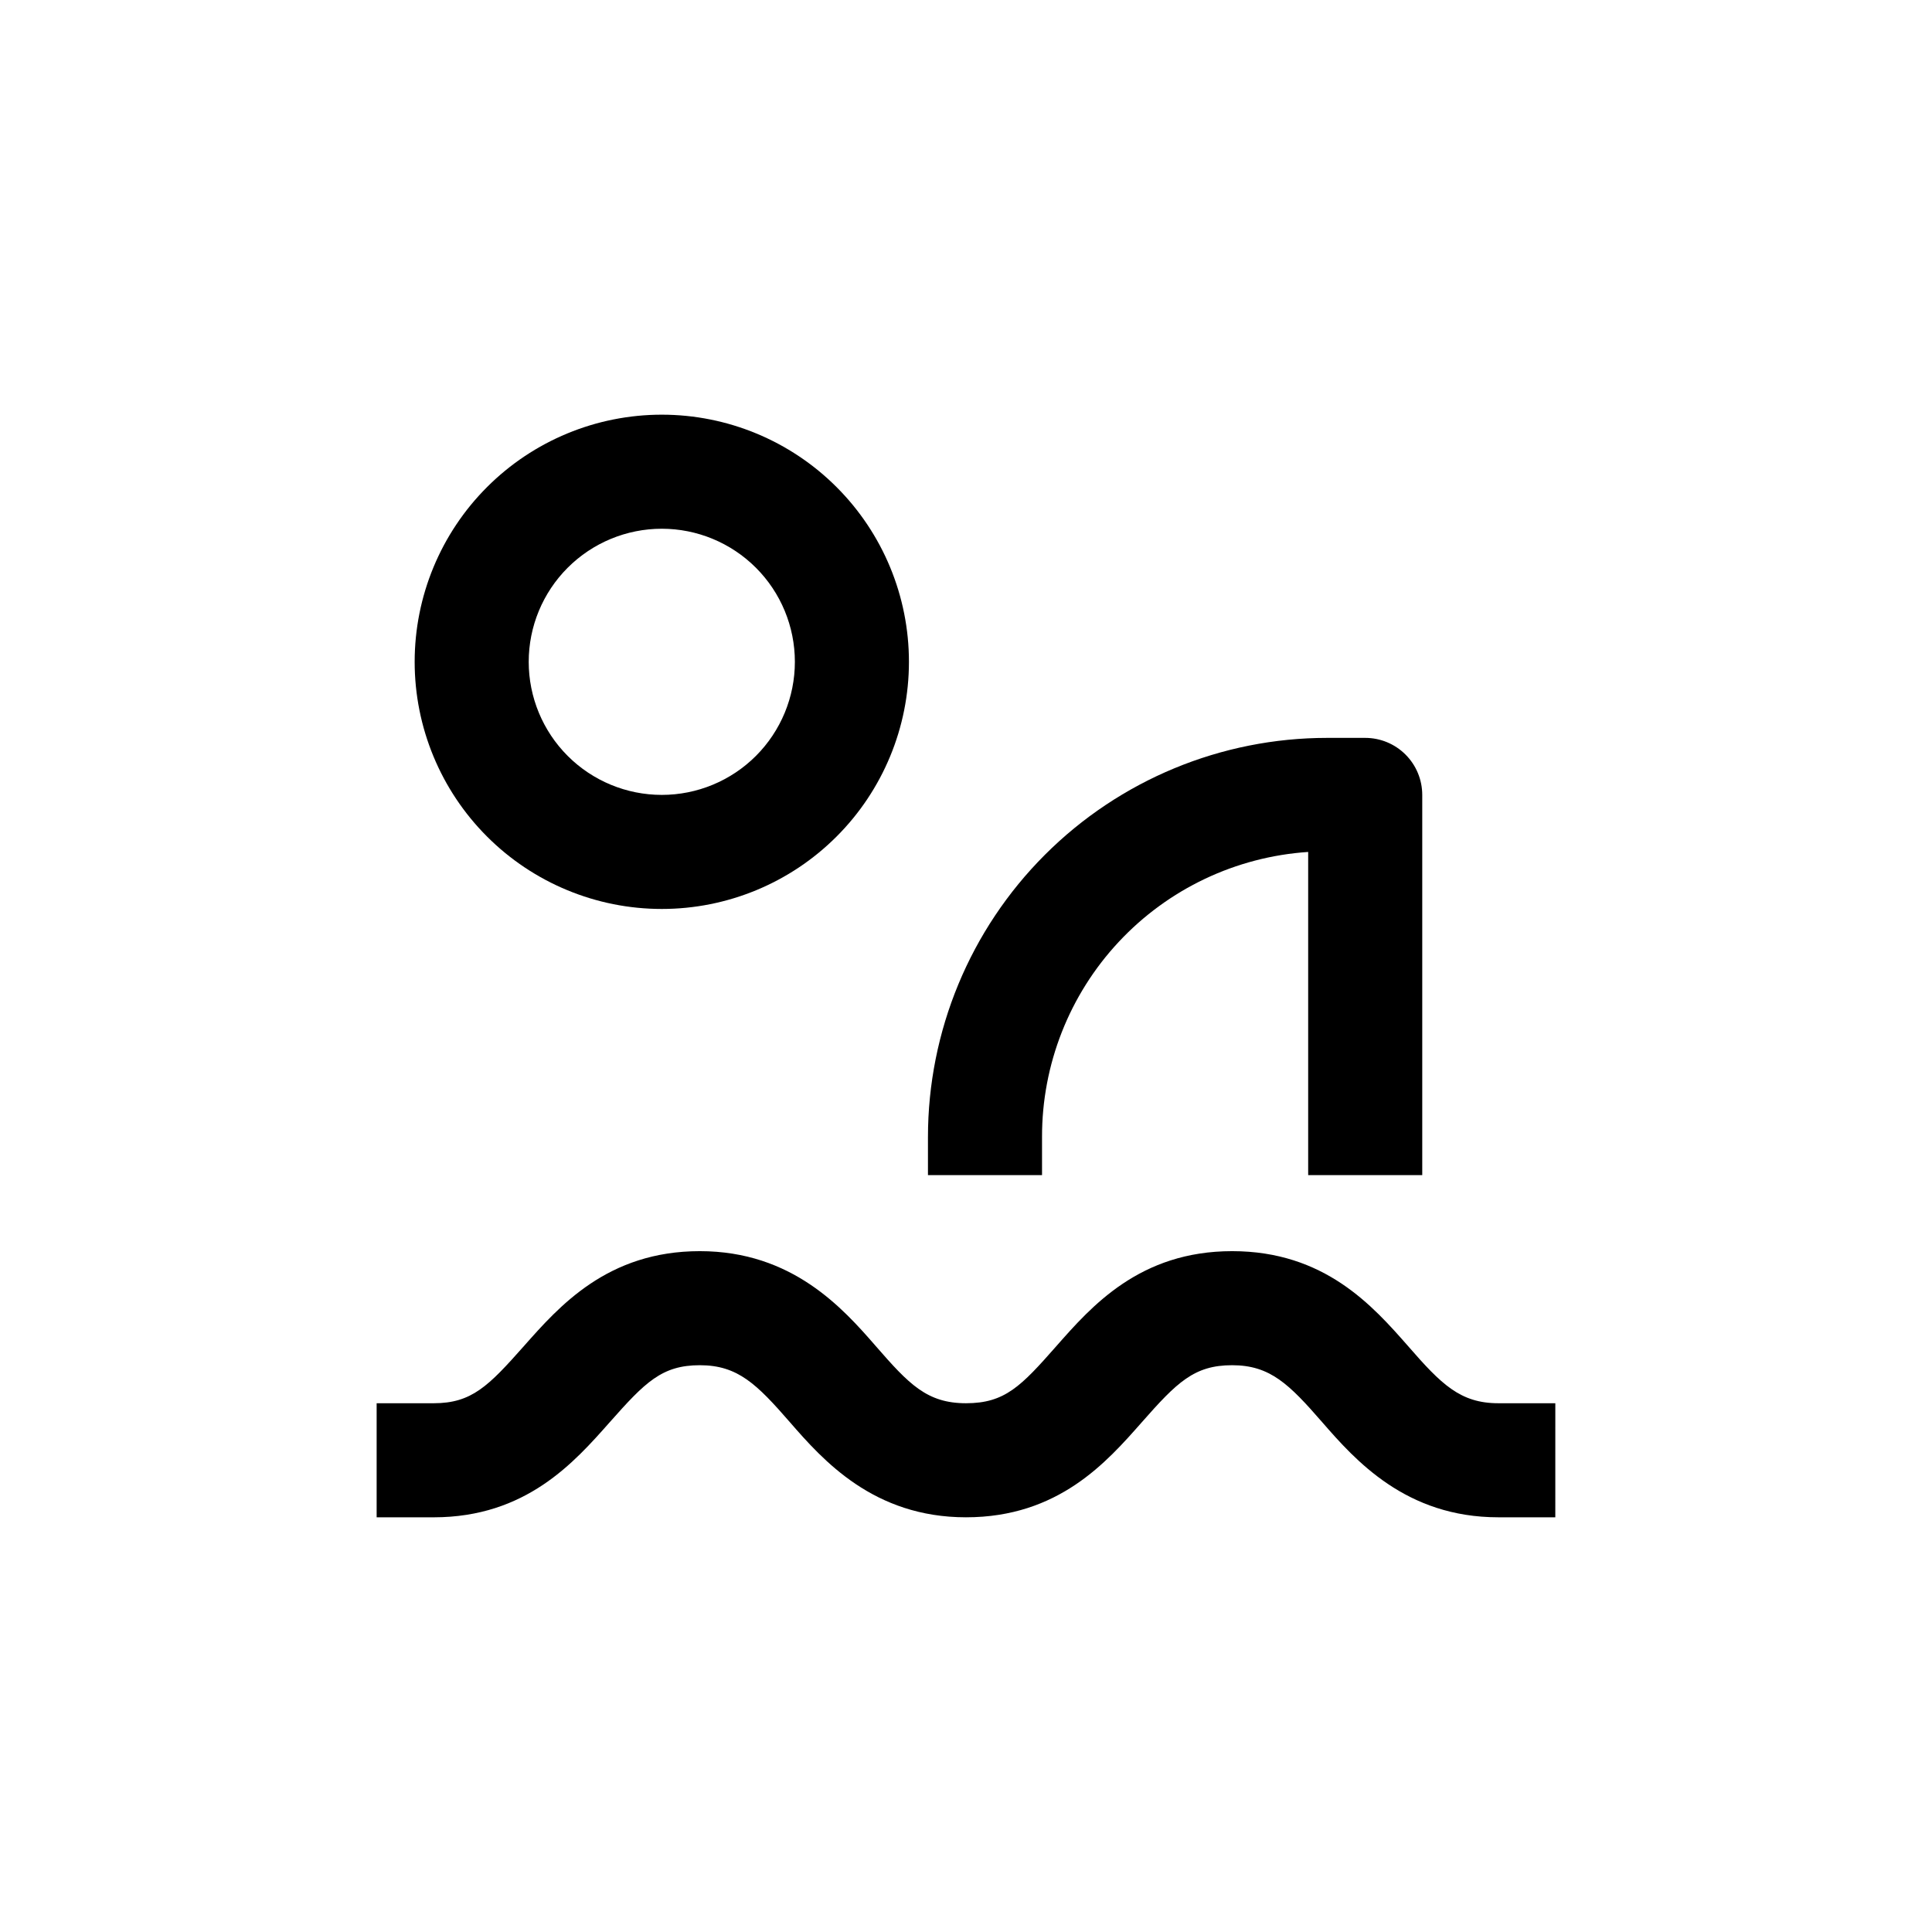 <?xml version="1.0" encoding="UTF-8"?>
<!-- Uploaded to: SVG Repo, www.svgrepo.com, Generator: SVG Repo Mixer Tools -->
<svg fill="#000000" width="800px" height="800px" version="1.1" viewBox="144 144 512 512" xmlns="http://www.w3.org/2000/svg">
 <g>
  <path d="m517.18 500.76c-9.371-10.68-22.168-25.191-46.652-25.191s-37.281 14.609-46.602 25.191c-9.32 10.578-13.602 15.113-23.93 15.113s-15.113-5.039-23.879-15.113c-8.766-10.078-22.168-25.191-46.652-25.191s-37.281 14.609-46.652 25.191c-9.375 10.578-13.809 15.113-23.883 15.113h-15.117v30.23h15.113c24.484 0 37.281-14.609 46.652-25.191 9.375-10.582 13.809-15.117 23.883-15.117 10.078 0 15.113 5.039 23.879 15.113 8.766 10.078 22.168 25.191 46.652 25.191s37.281-14.609 46.602-25.191c9.324-10.578 13.859-15.113 23.934-15.113 10.078 0 15.113 5.039 23.879 15.113 8.766 10.078 22.168 25.191 46.652 25.191h15.113l0.004-30.227h-15.113c-10.078 0-15.117-5.039-23.883-15.113z"/>
  <path d="m520.91 455.42v-100.76c0-4.008-1.594-7.856-4.43-10.688-2.832-2.836-6.676-4.426-10.688-4.426h-10.074c-28.059 0-54.973 11.145-74.812 30.988-19.84 19.84-30.988 46.75-30.988 74.809v10.078h30.23v-10.078c-0.043-19.199 7.223-37.695 20.324-51.73 13.098-14.035 31.051-22.559 50.207-23.84v85.648z"/>
  <path d="m253.89 319.39c0 17.367 6.898 34.027 19.184 46.309 12.281 12.285 28.941 19.184 46.312 19.184 17.367 0 34.027-6.898 46.309-19.184 12.285-12.281 19.184-28.941 19.184-46.309 0-17.371-6.898-34.031-19.184-46.312-12.281-12.285-28.941-19.184-46.309-19.184-17.371 0-34.031 6.898-46.312 19.184-12.285 12.281-19.184 28.941-19.184 46.312zm100.76 0c0 9.352-3.715 18.32-10.328 24.938-6.617 6.613-15.586 10.328-24.938 10.328-9.355 0-18.324-3.715-24.938-10.328-6.613-6.617-10.332-15.586-10.332-24.938 0-9.355 3.719-18.324 10.332-24.938s15.582-10.332 24.938-10.332c9.352 0 18.32 3.719 24.938 10.332 6.613 6.613 10.328 15.582 10.328 24.938z"/>
 </g>
</svg>